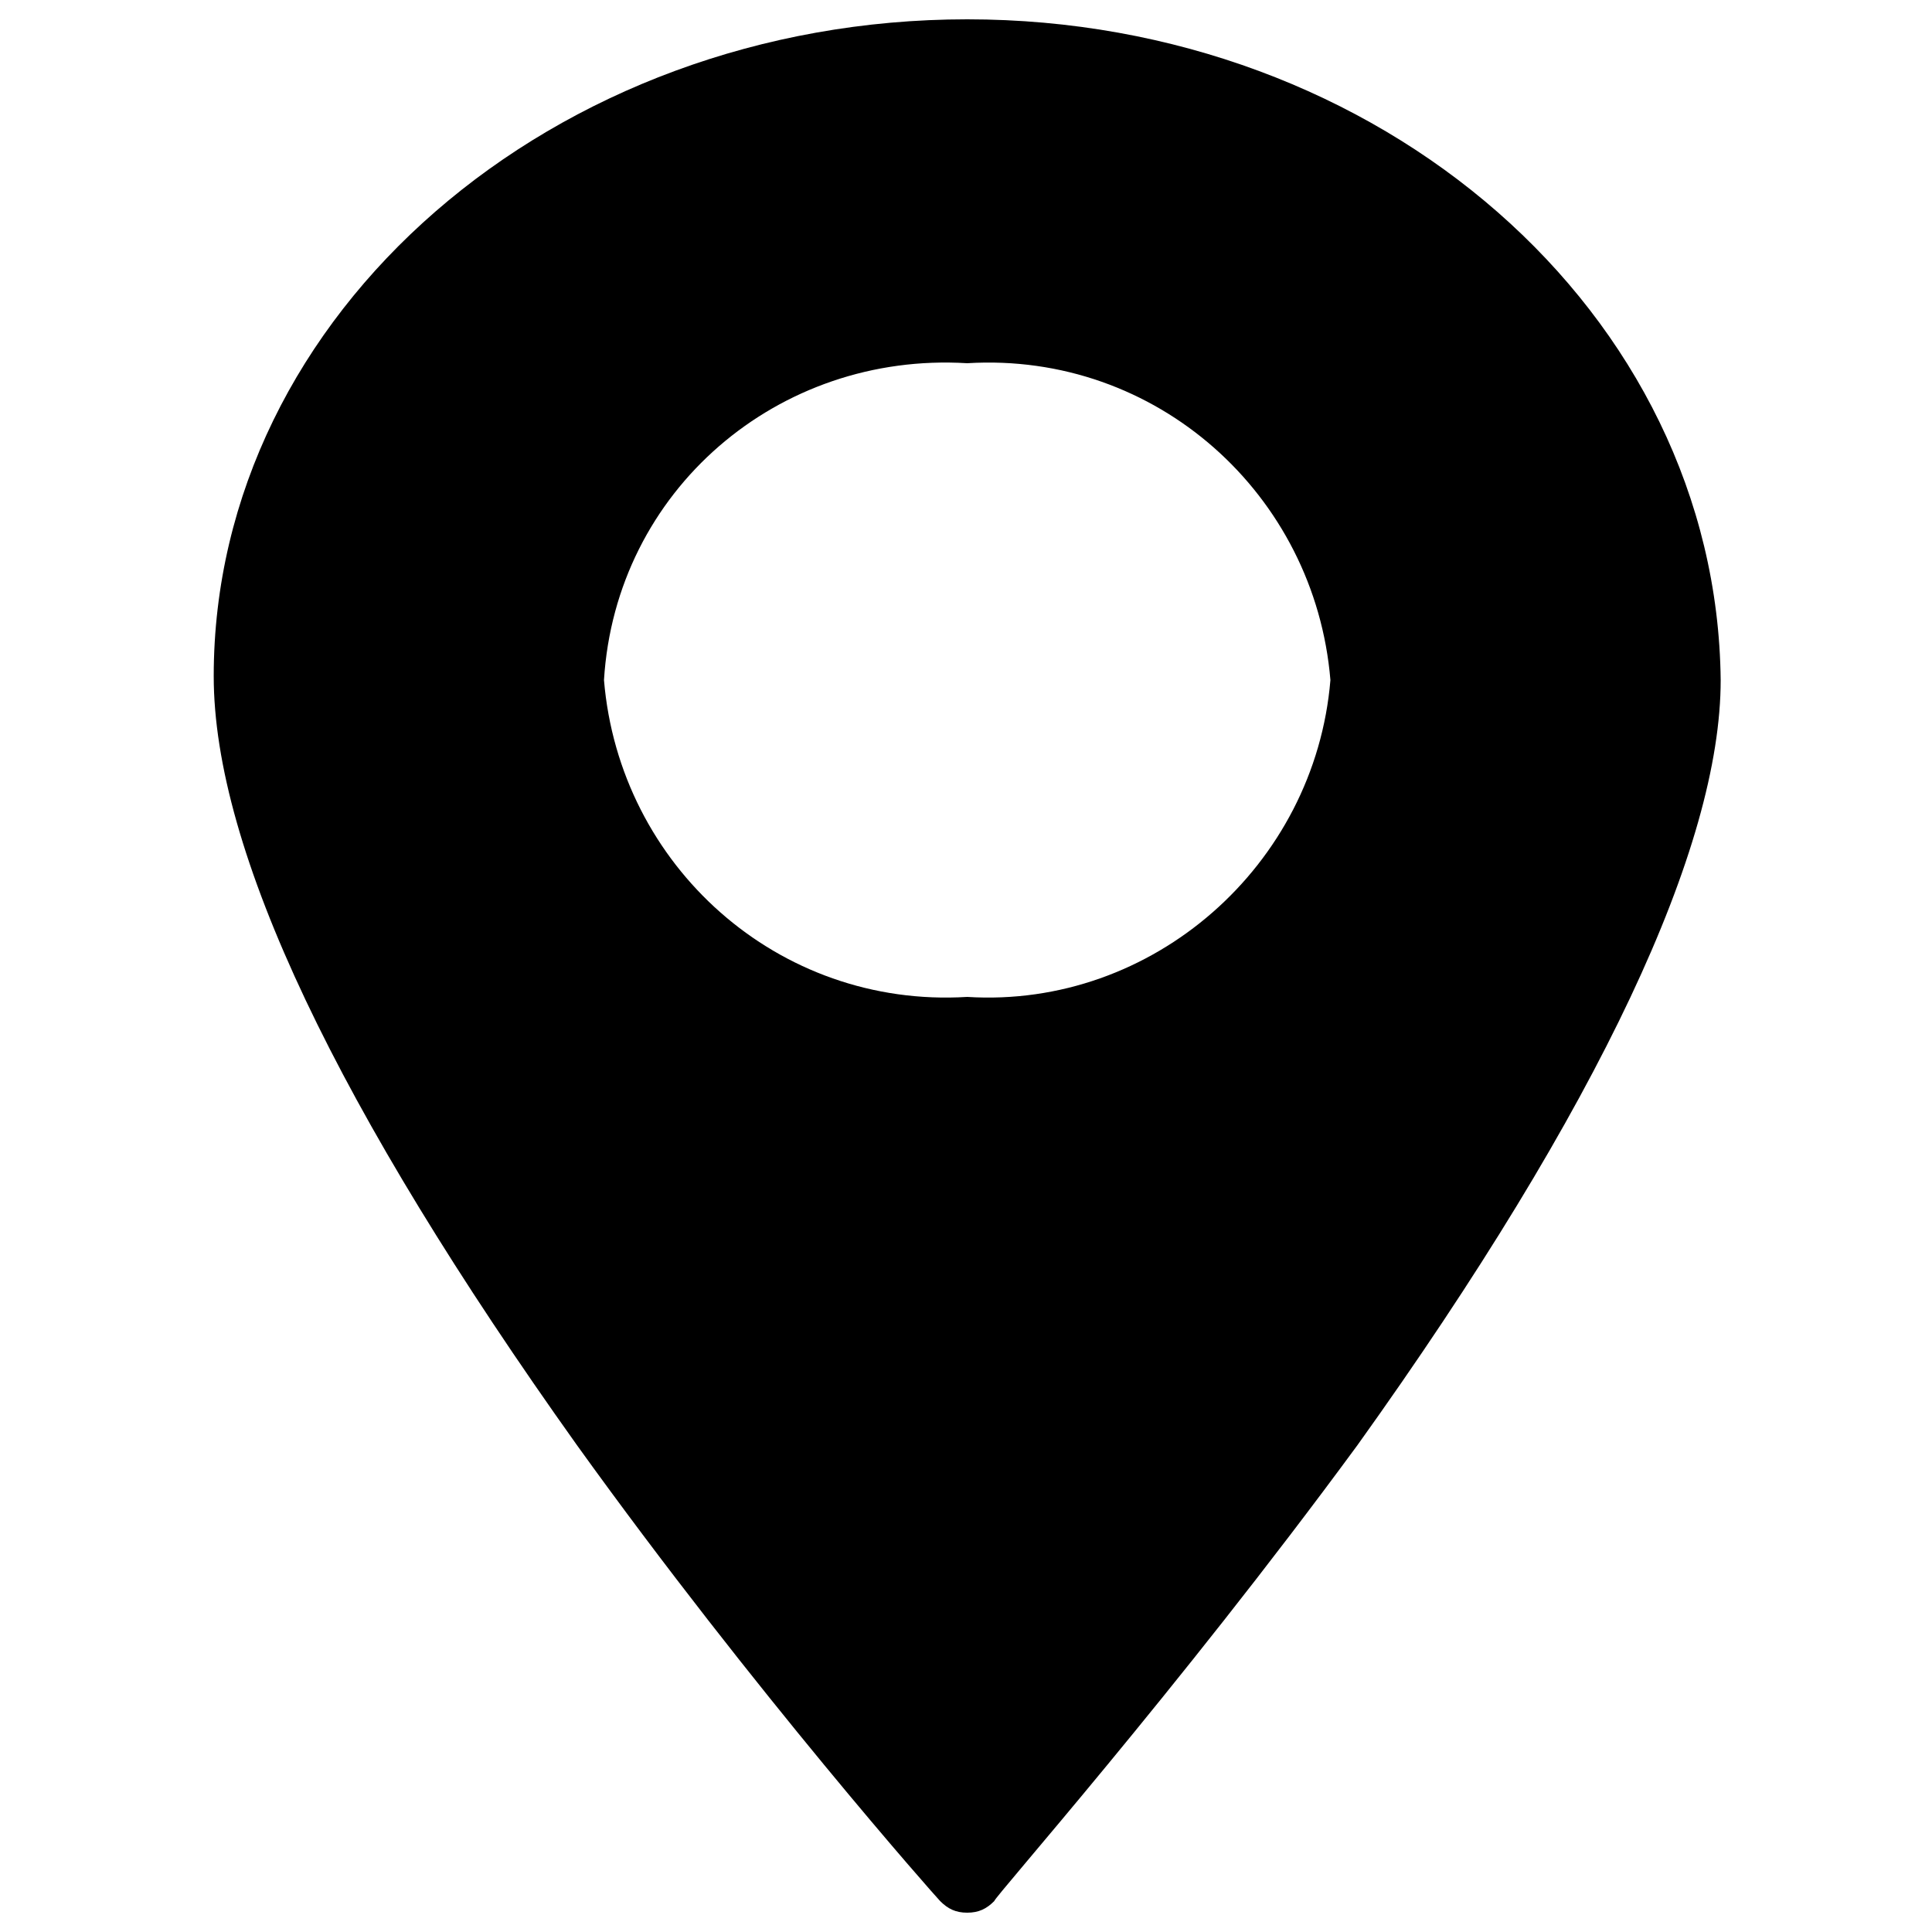 <svg xmlns="http://www.w3.org/2000/svg" xmlns:xlink="http://www.w3.org/1999/xlink" x="0px" y="0px" viewBox="0 0 50 50" style="enable-background:new 0 0 50 50;" xml:space="preserve"><g id="Group_9" transform="translate(-140 -8)">	<g id="Group_7" transform="translate(-281.869 -2)">		<path id="Path_3" d="M446.9,10.5c-10.7,0-19.5,7.6-19.5,17c0,4.5,3.2,11.2,9.4,19.9c4.6,6.4,9.3,11.7,9.4,11.8   c0.2,0.2,0.4,0.3,0.7,0.3l0,0c0.3,0,0.5-0.1,0.7-0.3c0-0.1,4.7-5.4,9.4-11.8c6.3-8.8,9.4-15.5,9.4-19.8   C466.3,18.1,457.6,10.5,446.9,10.5 M446.9,35.8c-4.9,0.3-9-3.4-9.4-8.2c0.3-4.9,4.5-8.5,9.4-8.2c4.9-0.3,9,3.4,9.4,8.2   C455.9,32.4,451.7,36.1,446.9,35.8"></path>	</g></g></svg>